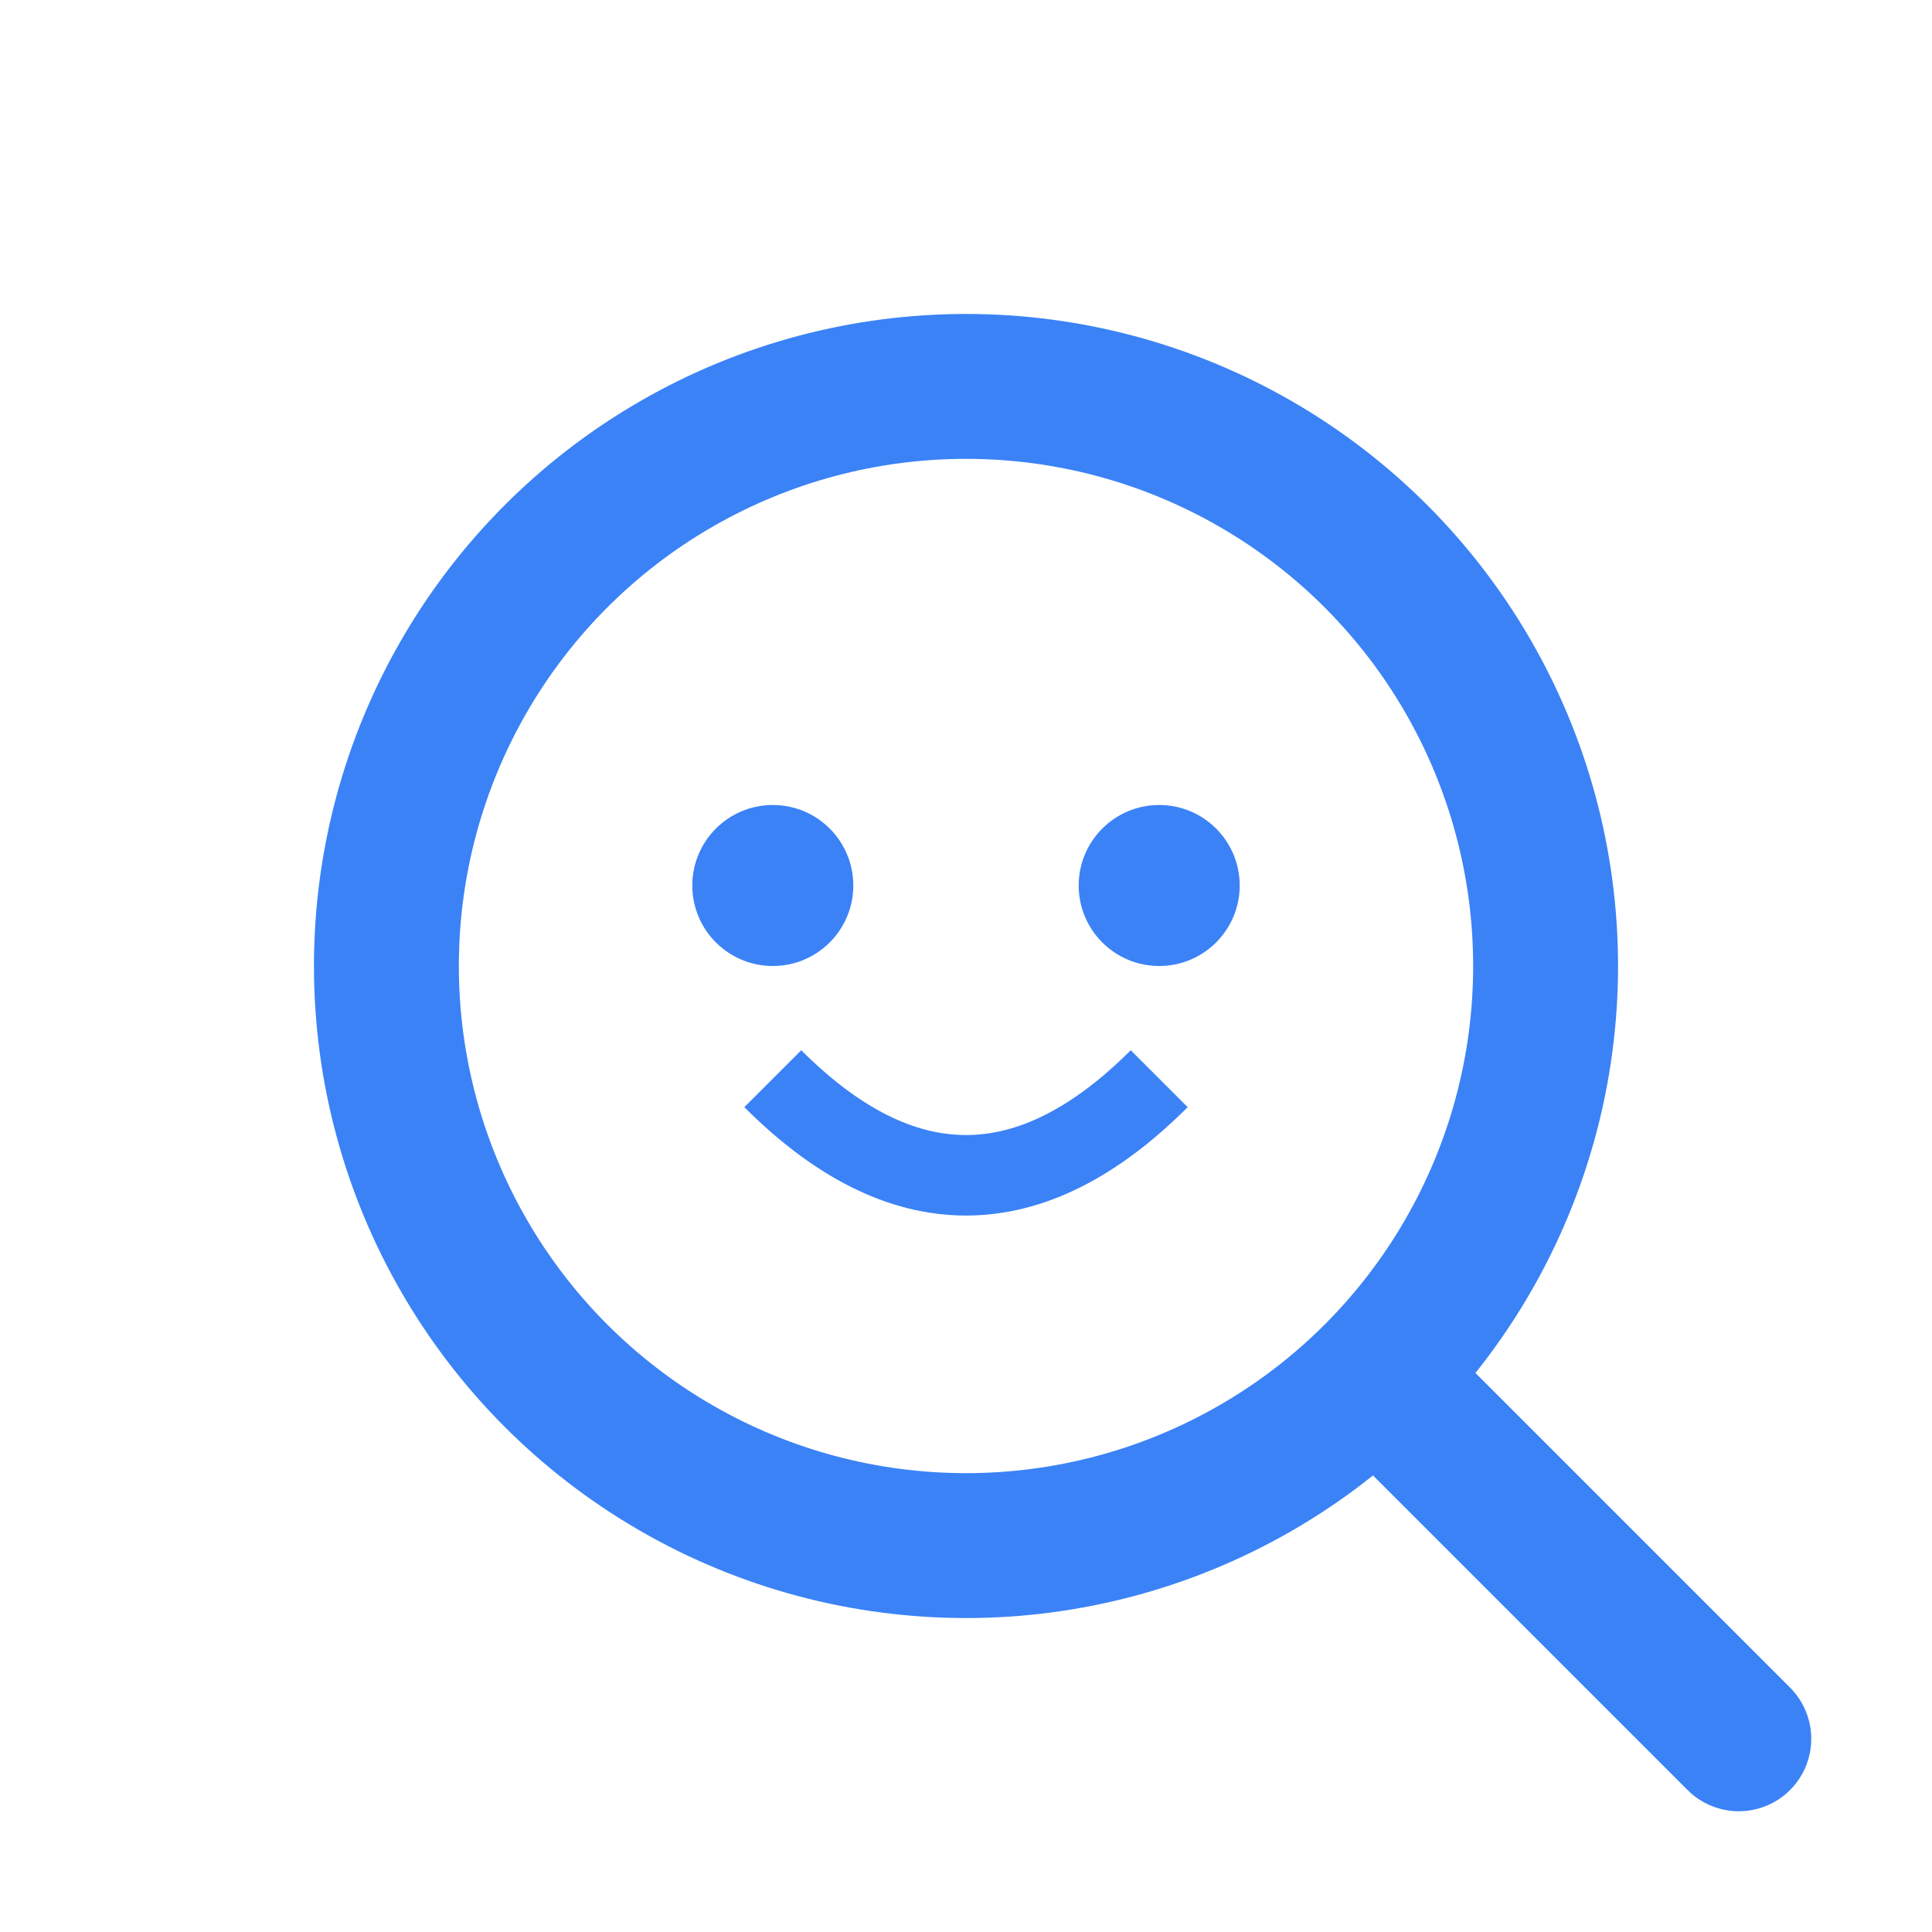 <svg width="60" height="60" viewBox="0 0 60 60" xmlns="http://www.w3.org/2000/svg">
  <!-- 背景 -->
  <rect width="60" height="60" fill="none" />
  
  <!-- 搜索图标 - 居中显示 -->
  <g transform="translate(30, 30)">
    <!-- 搜索圆环 -->
    <circle cx="0" cy="0" r="18" fill="none" stroke="#3b82f6" stroke-width="4.5" />
    
    <!-- 搜索手柄 -->
    <line x1="13" y1="13" x2="24" y2="24" stroke="#3b82f6" stroke-width="4.5" stroke-linecap="round" />
    
    <!-- AI 点缀 -->
    <circle cx="-6" cy="-2.5" r="2.5" fill="#3b82f6" />
    <circle cx="6" cy="-2.5" r="2.5" fill="#3b82f6" />
    <path d="M-6,3.5 Q0,9.5 6,3.5" stroke="#3b82f6" stroke-width="2.5" fill="none" />
  </g>
</svg>